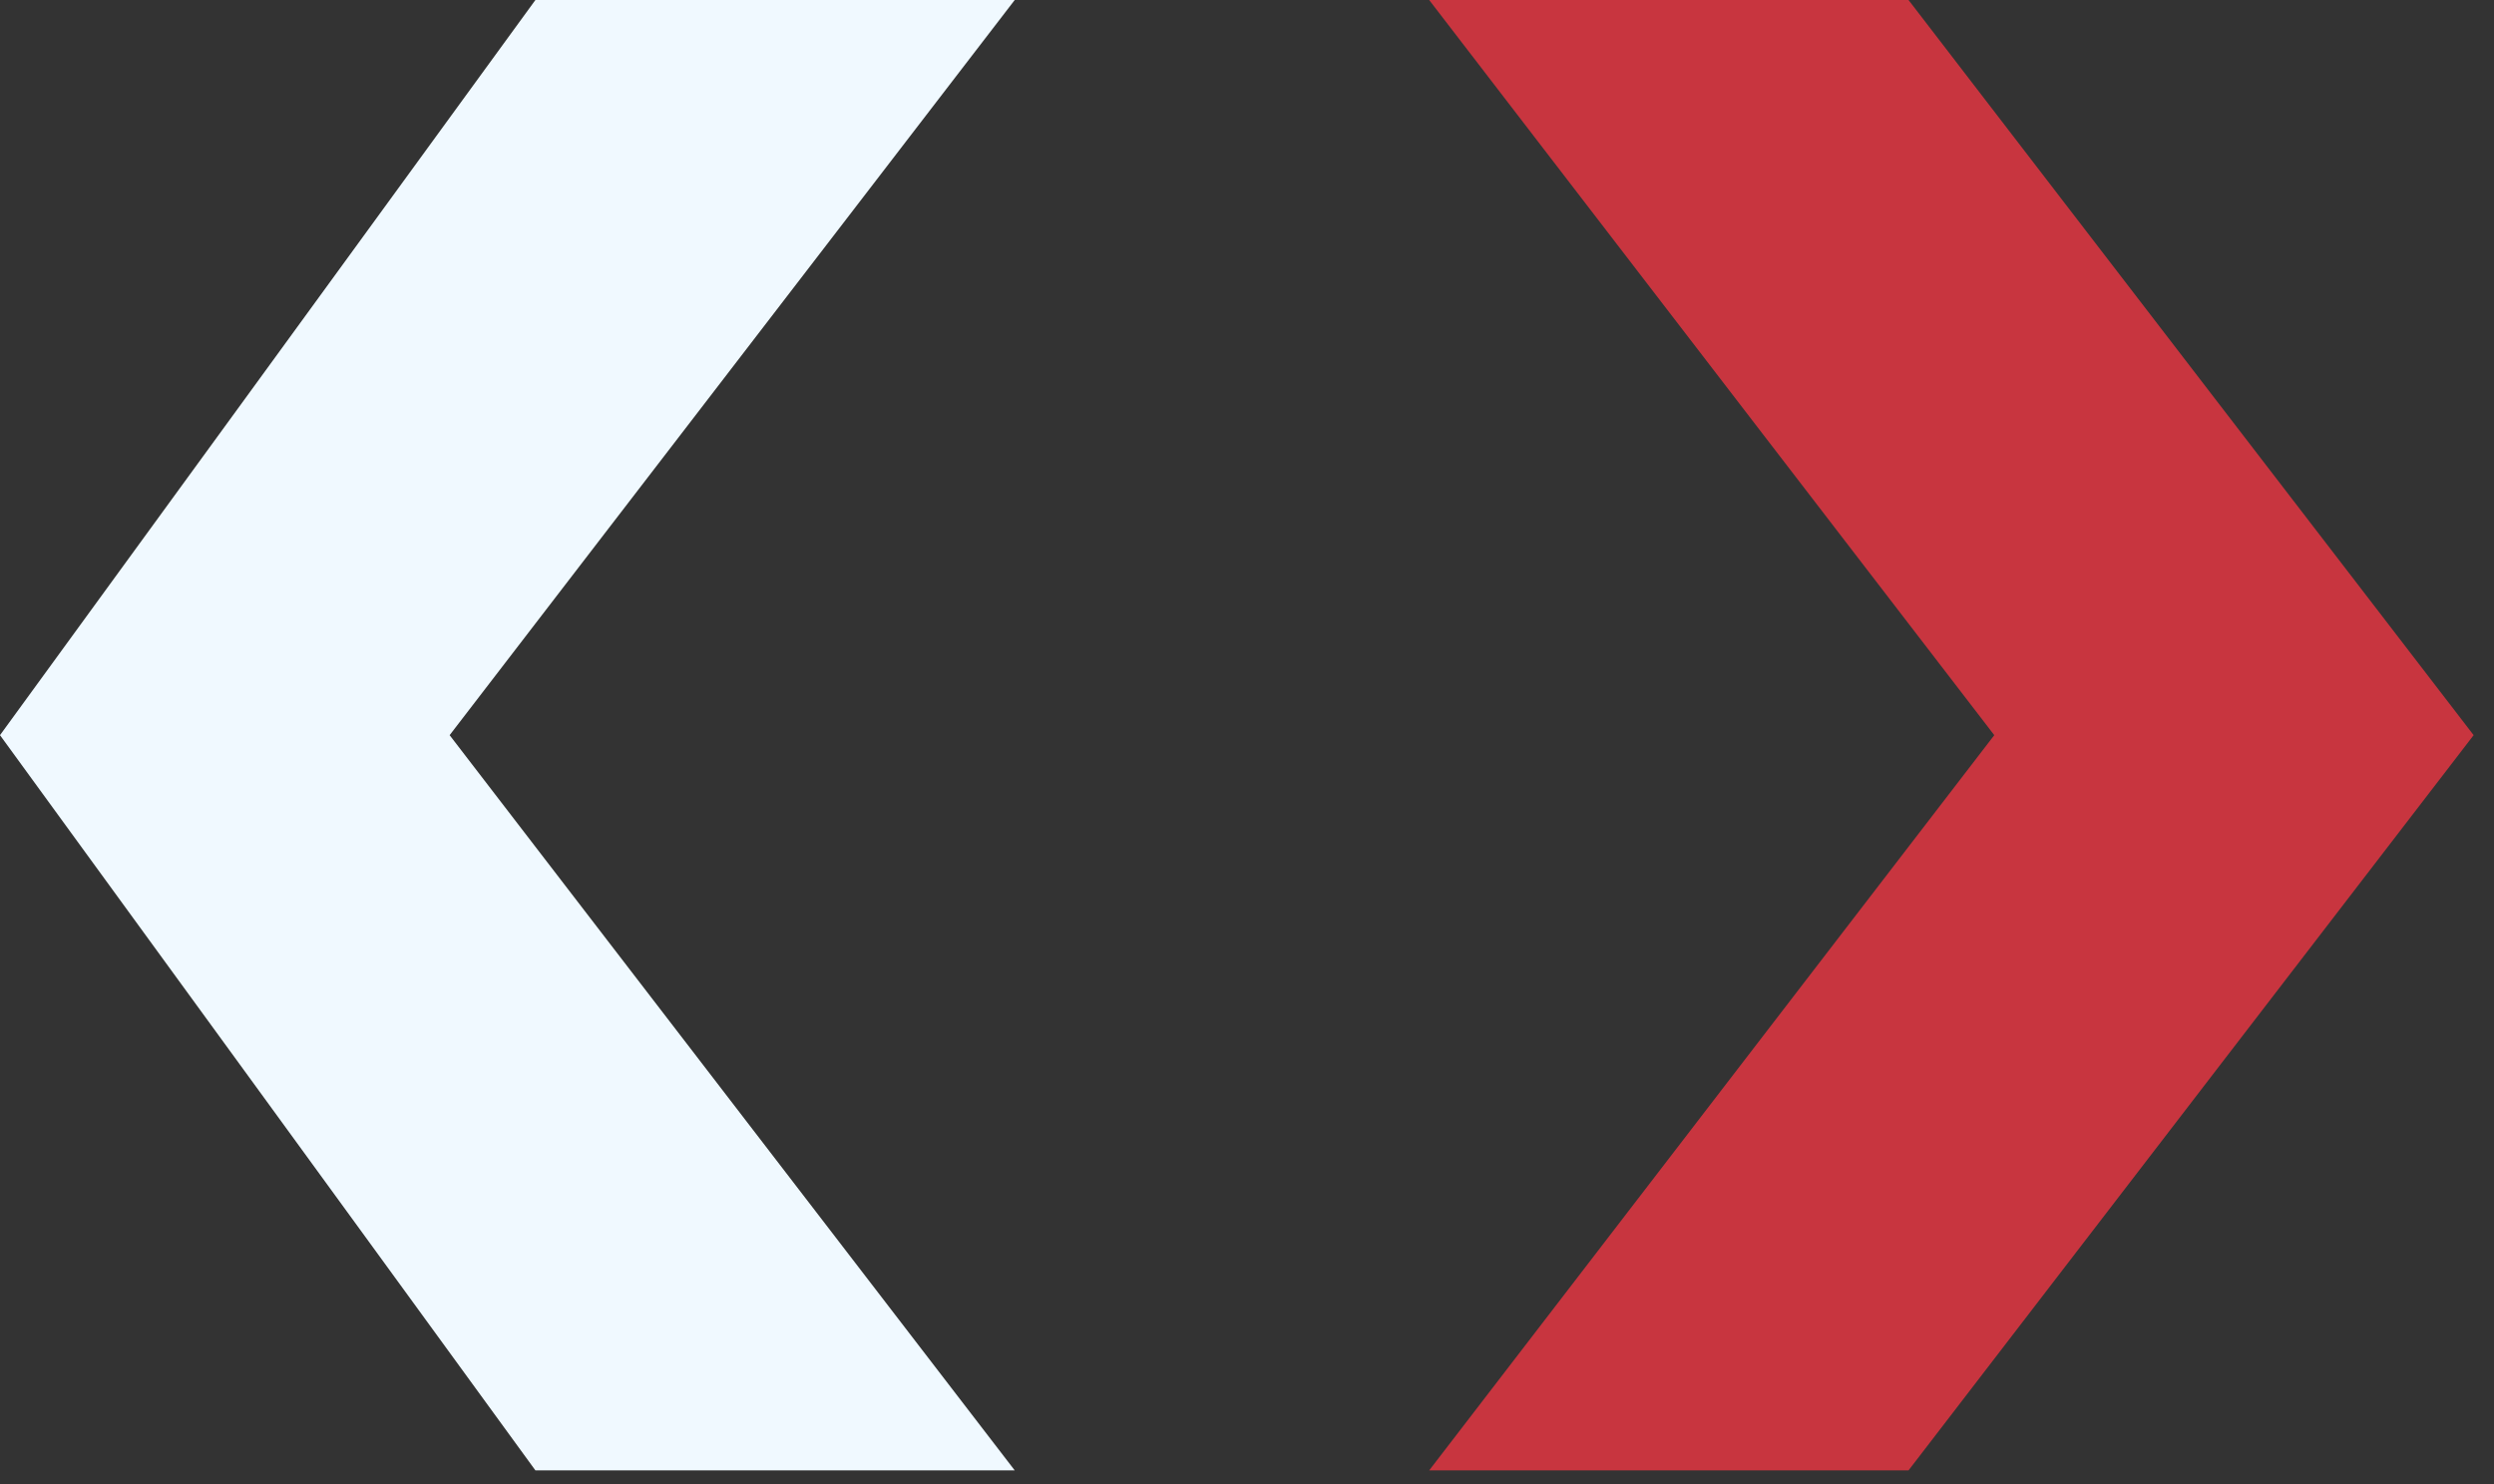 <?xml version="1.0" encoding="UTF-8"?>
<svg width="84px" height="50px" viewBox="0 0 84 50" version="1.1" xmlns="http://www.w3.org/2000/svg" xmlns:xlink="http://www.w3.org/1999/xlink">
    <rect x="0" y="0" width="84" height="50" fill="#333333" stroke="none"/>
    <!-- Generator: Sketch 63.1 (92452) - https://sketch.com -->
    <title>Group 18</title>
    <desc>Created with Sketch.</desc>
    <g id="web" stroke="none" stroke-width="1" fill="none" fill-rule="evenodd">
        <g id="LPL-DETAIL-modaprotiproudu" transform="translate(-704, -607)">
            <g id="Group-3" transform="translate(704, 607)">
                <g id="Group-18" transform="translate(0, 0)">
                    <polygon id="Fill-1" fill="#C8353F" points="48.136 -2.20268248e-13 67.169 24.768 48.136 49.538 64.281 49.538 83.314 24.768 64.281 -2.20268248e-13"></polygon>
                    <polygon id="Fill-2" fill="#F0F9FF" points="18.033 -2.20268248e-13 -1.98241423e-12 24.768 18.033 49.538 34.177 49.538 15.144 24.768 34.177 -2.20268248e-13"></polygon>
                </g>
            </g>
        </g>
    </g>
</svg>